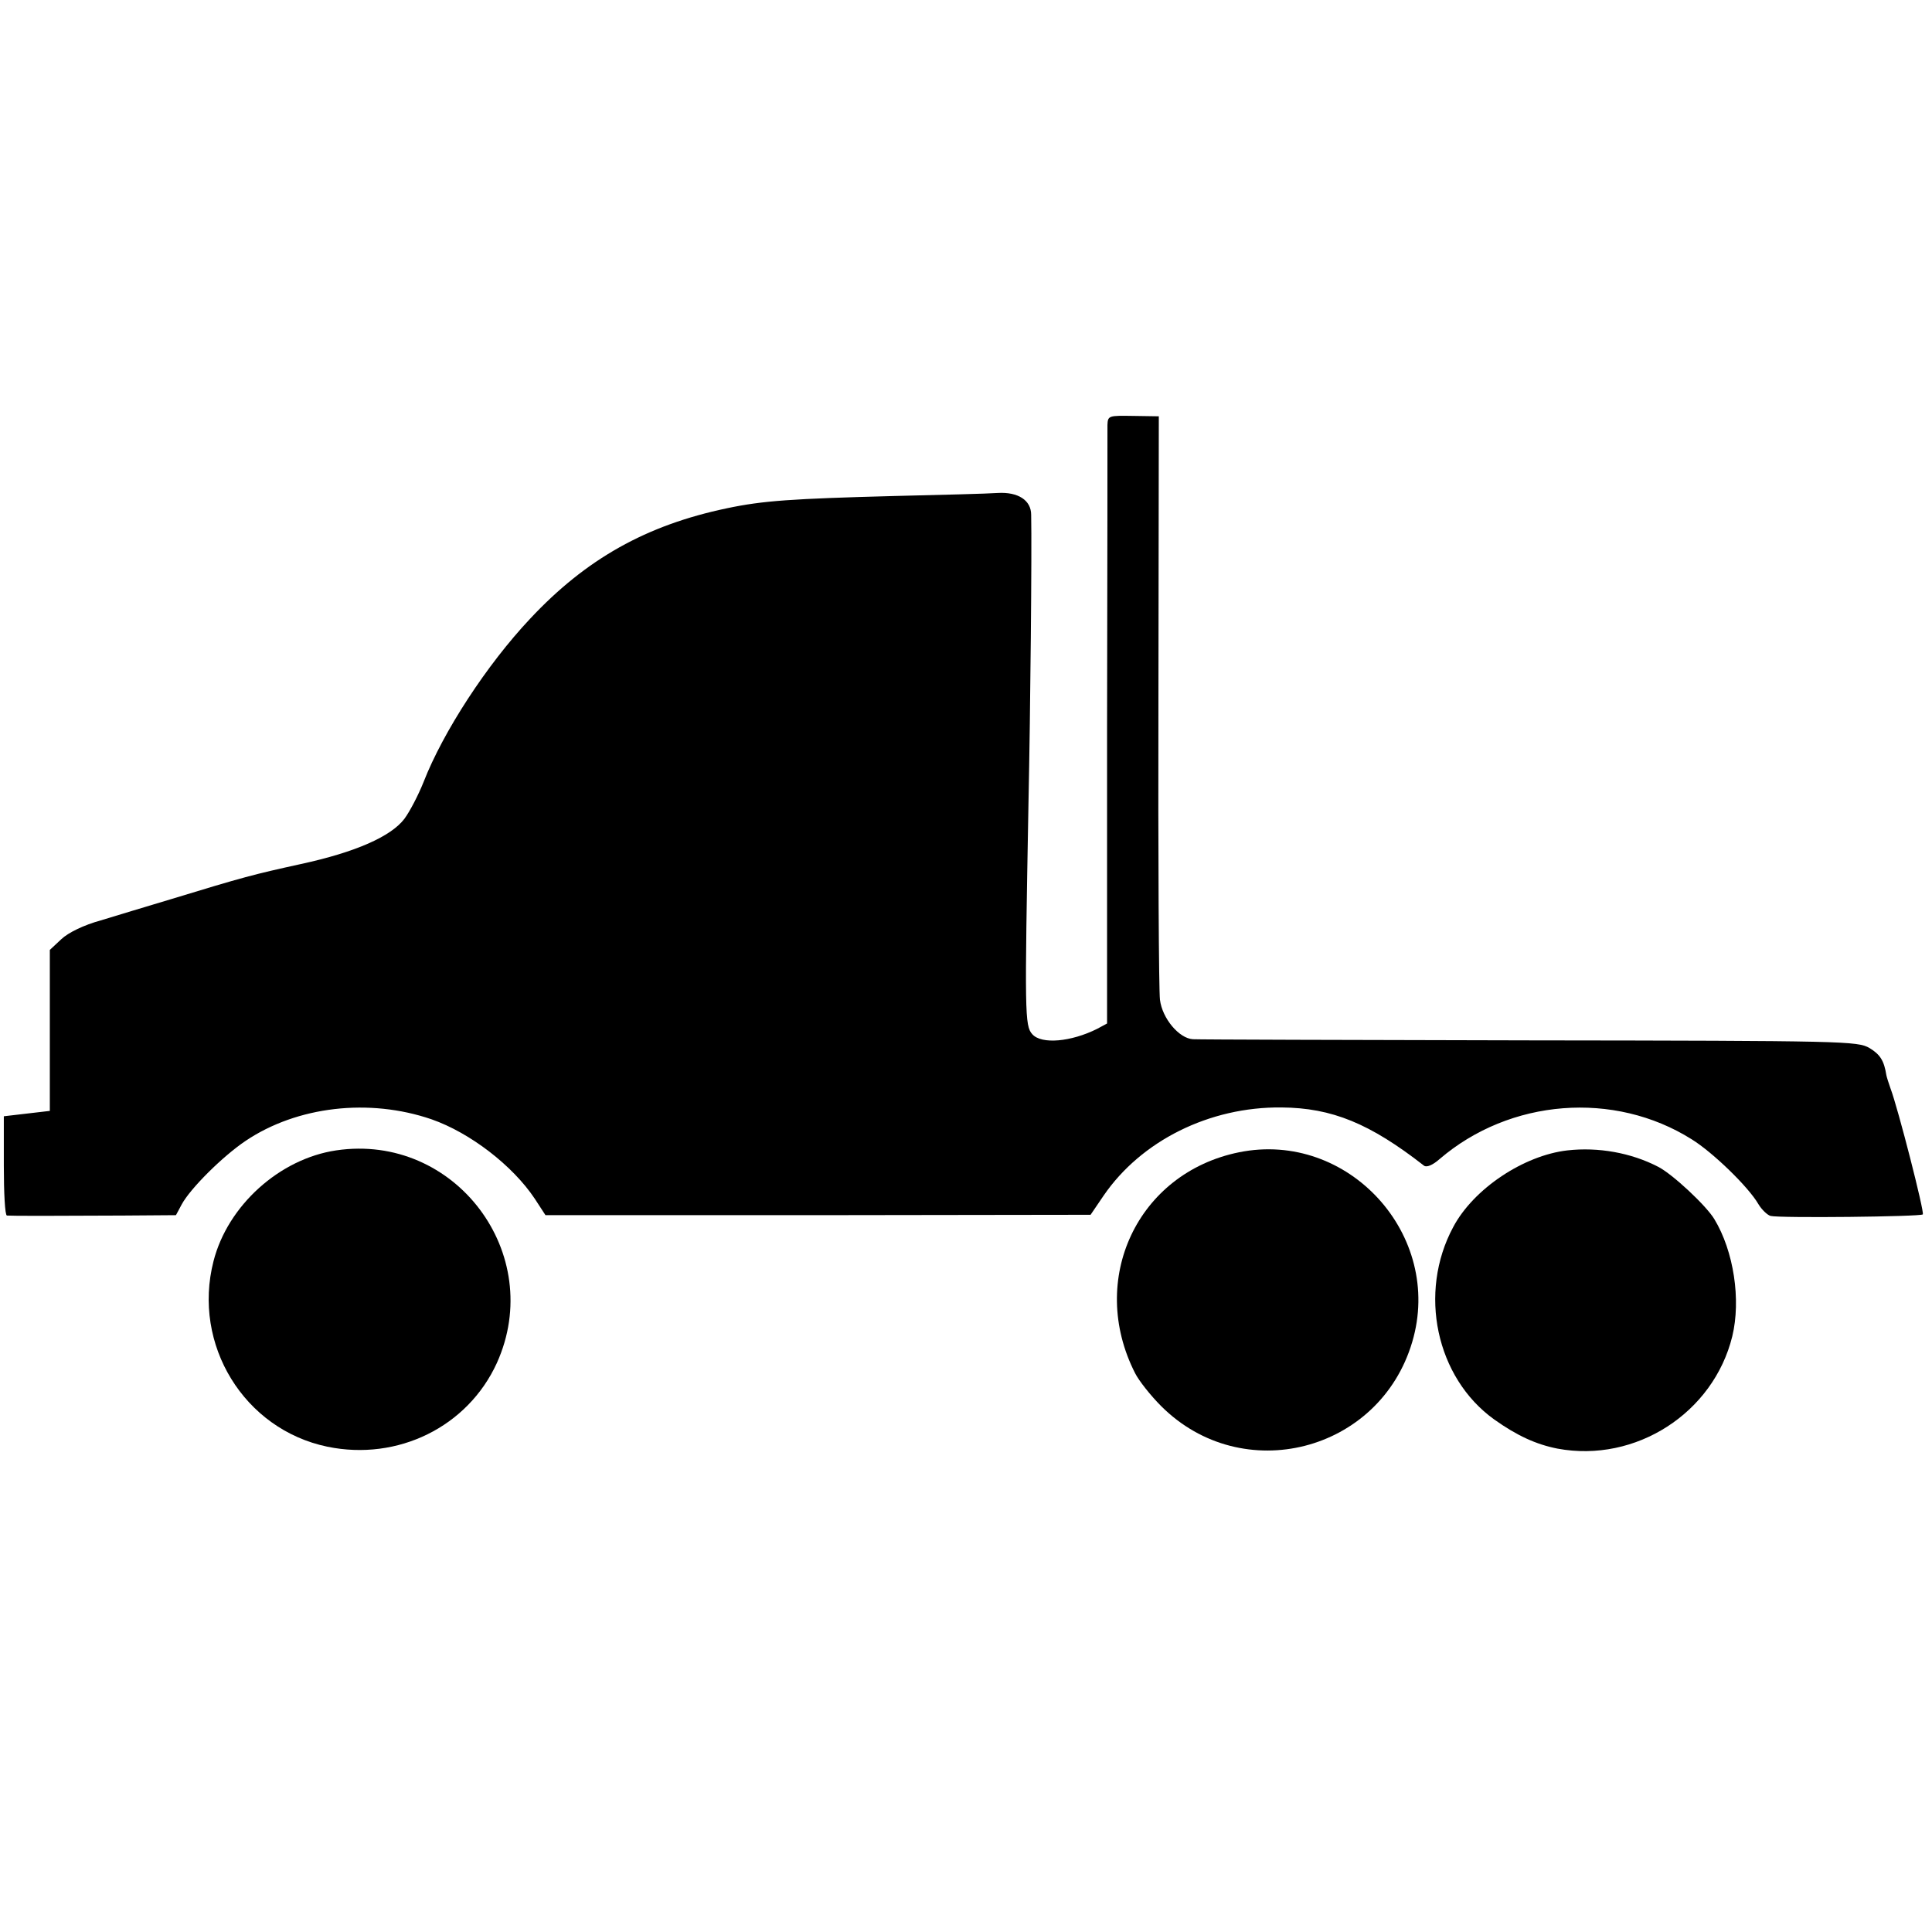<?xml version="1.0" standalone="no"?>
<!DOCTYPE svg PUBLIC "-//W3C//DTD SVG 20010904//EN"
 "http://www.w3.org/TR/2001/REC-SVG-20010904/DTD/svg10.dtd">
<svg version="1.0" xmlns="http://www.w3.org/2000/svg"
 width="504pt" height="504pt" viewBox="0 0 504 504"
 preserveAspectRatio="xMidYMid meet">
<g transform="translate(0,504) scale(0.1,-0.1)"
fill="#000000" stroke="none">
<path d="M2889 3931 c0 -14 0 -371 -1 -794 l0 -767 -26 -14 c-68 -34 -145 -41
-169 -14 -20 22 -20 54 -10 603 5 240 9 662 7 752 0 38 -34 60 -87 57 -27 -2
-149 -5 -273 -8 -263 -7 -340 -12 -434 -32 -210 -44 -367 -132 -513 -288 -113
-120 -227 -295 -278 -426 -14 -35 -36 -77 -50 -96 -35 -46 -127 -87 -270 -118
-123 -27 -150 -34 -340 -92 -60 -18 -143 -43 -182 -55 -44 -12 -85 -32 -103
-49 l-30 -28 0 -210 0 -210 -60 -7 -60 -7 0 -129 c0 -71 3 -129 8 -130 9 -1
134 -1 304 0 l137 1 15 28 c22 41 106 125 167 166 134 90 322 112 485 56 100
-35 211 -120 269 -207 l28 -43 711 0 711 1 34 50 c98 143 276 232 464 230 132
-1 231 -42 372 -152 7 -5 23 2 40 17 184 158 456 179 658 52 55 -34 148 -124
174 -169 9 -15 24 -29 32 -31 24 -6 391 -2 397 4 5 5 -65 278 -84 328 -5 14
-10 30 -11 35 -6 38 -16 54 -44 71 -31 18 -63 19 -887 20 -470 1 -865 2 -878
3 -36 2 -80 54 -86 103 -3 24 -5 376 -4 782 l1 740 -66 1 c-65 1 -67 1 -68
-24z"/>
<path d="M877 2039 c-148 -22 -283 -144 -320 -289 -56 -218 80 -439 297 -484
184 -38 366 52 442 218 129 285 -109 601 -419 555z"/>
<path d="M3232 2034 c-265 -54 -395 -332 -271 -576 10 -20 41 -59 68 -86 212
-212 570 -120 655 167 83 279 -167 553 -452 495z"/>
<path d="M4089 2039 c-114 -13 -245 -100 -298 -200 -92 -171 -45 -393 107
-502 59 -42 109 -65 165 -76 204 -38 407 93 456 293 23 95 4 222 -47 306 -22
36 -109 117 -146 136 -71 37 -157 52 -237 43z"/>
</g>
</svg>
